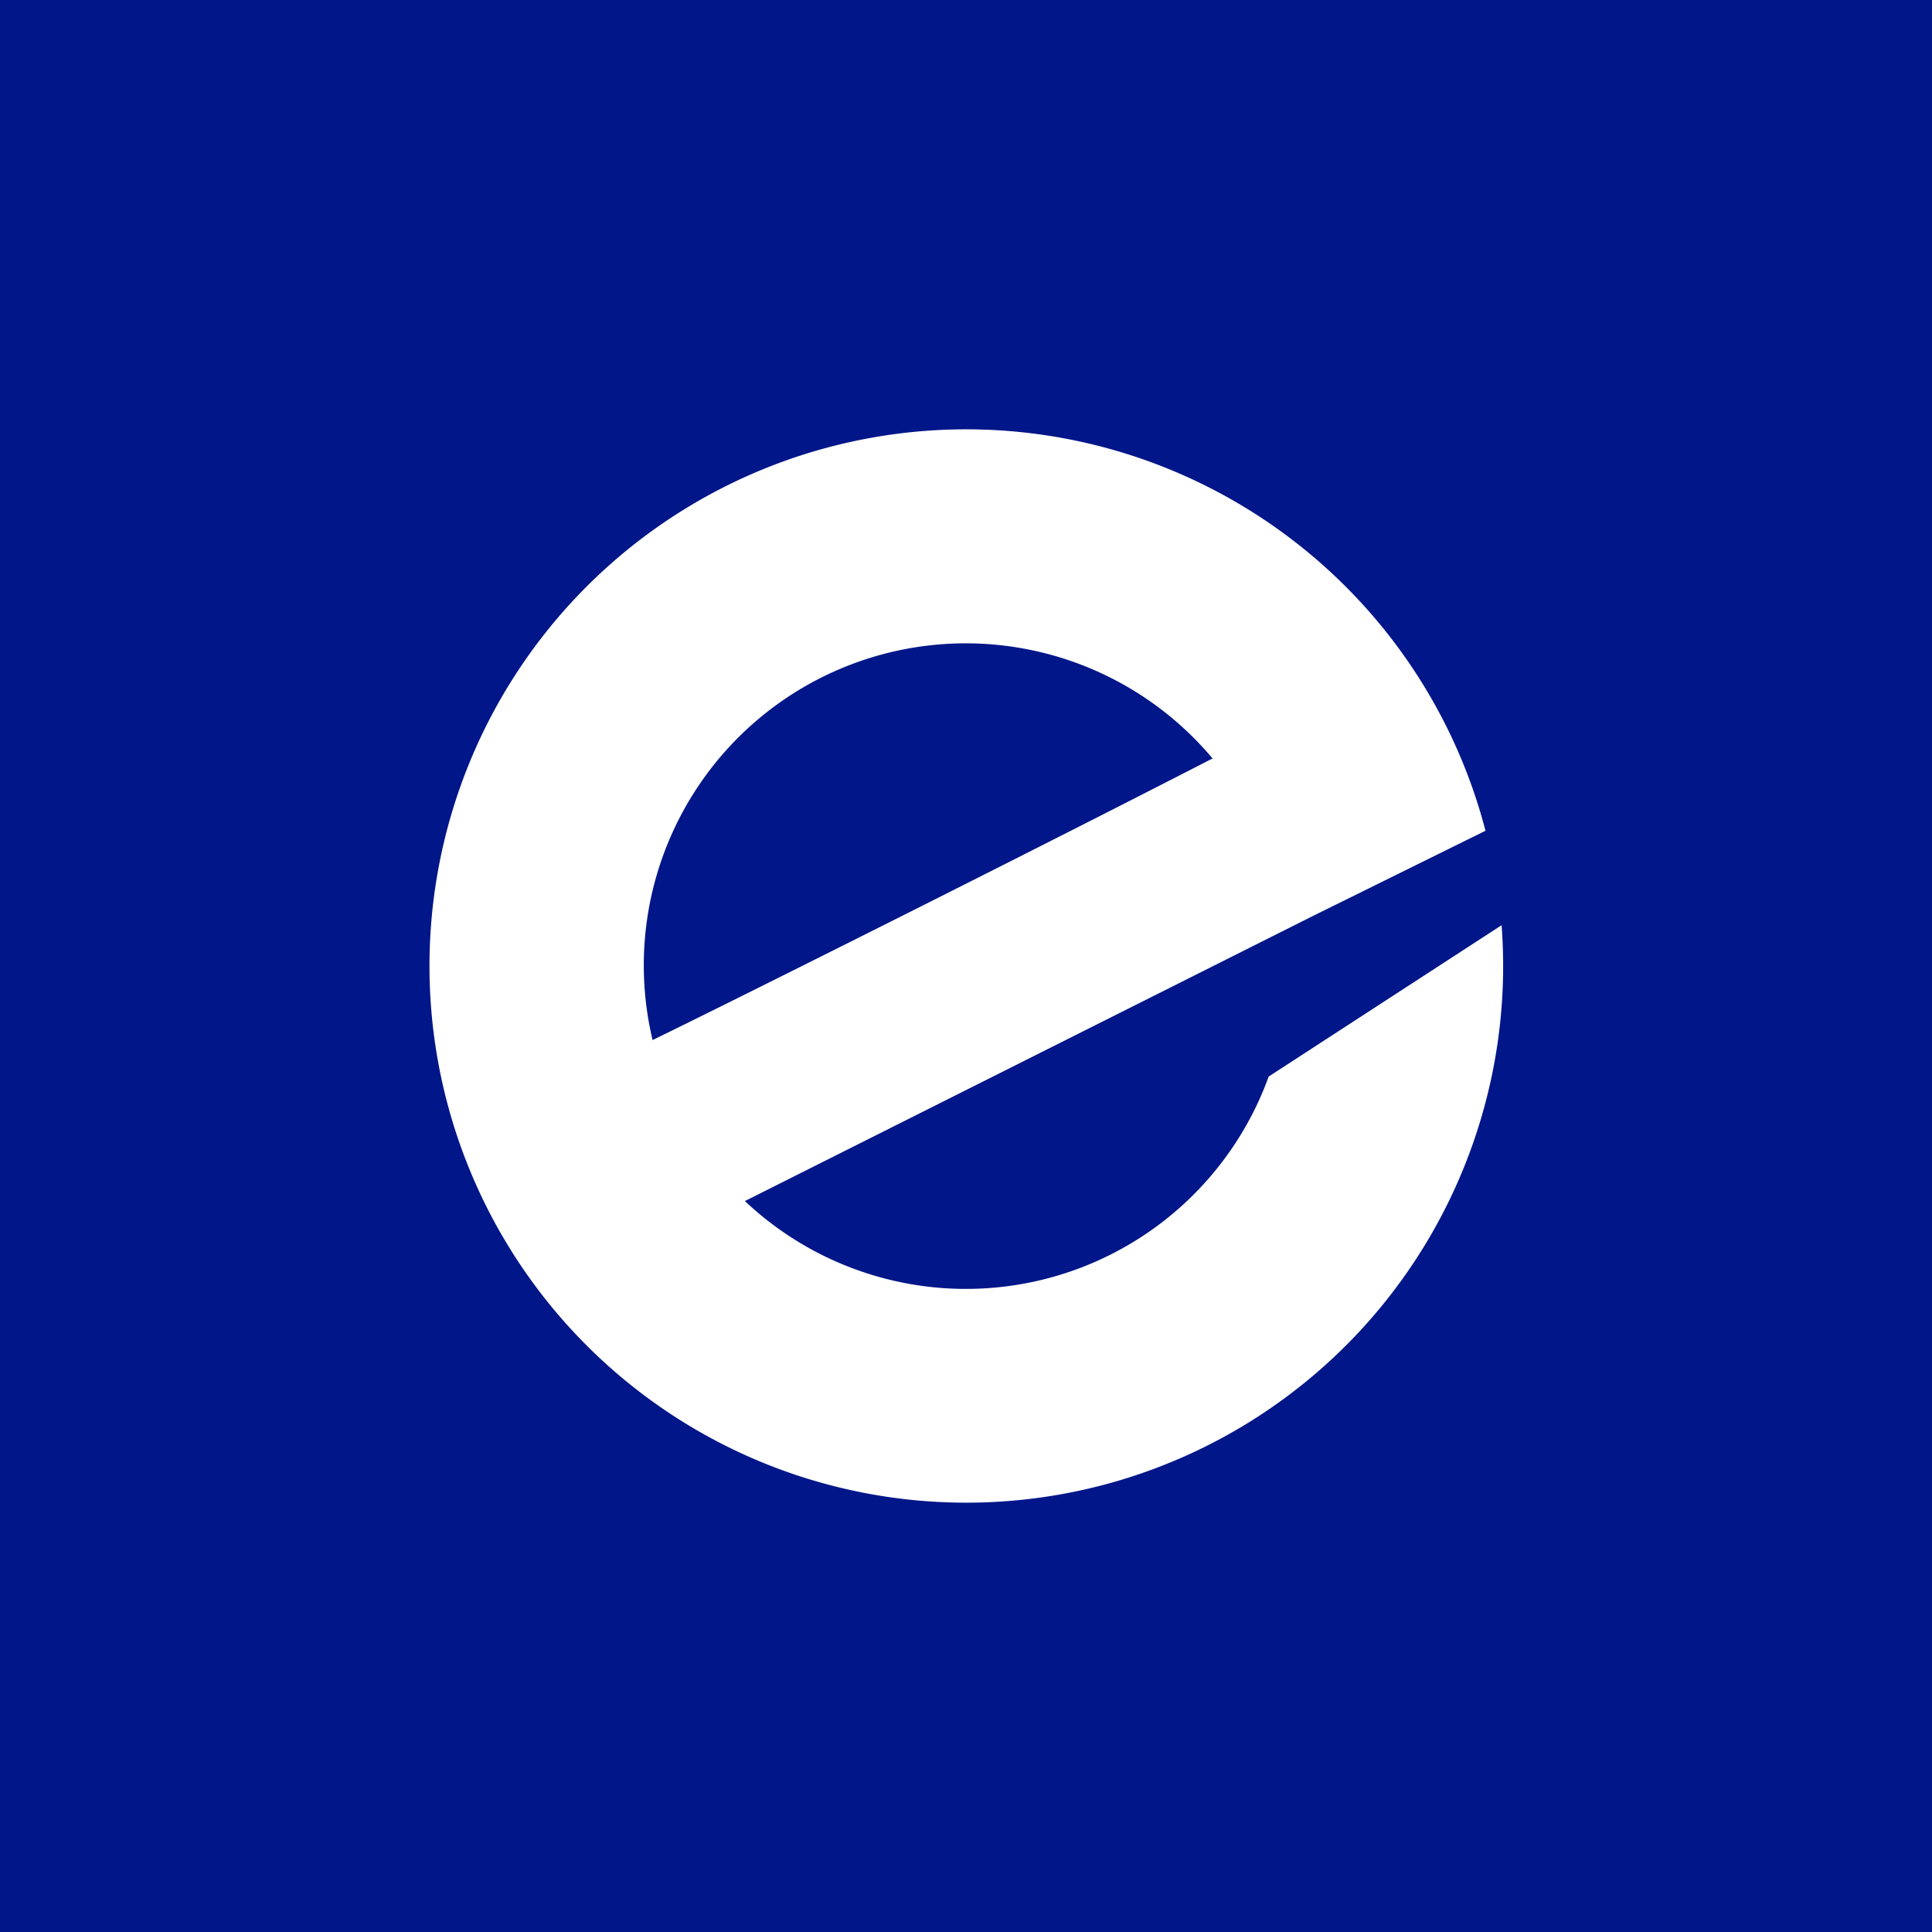 <!-- by TradingView --><svg width="18" height="18" viewBox="0 0 18 18" xmlns="http://www.w3.org/2000/svg"><path fill="#011689" d="M0 0h18v18H0z"/><path fill-rule="evenodd" d="M9 14a5 5 0 0 0 4.99-5.38l-2.17 1.41a3 3 0 0 1-4.88 1.16l5.3-2.66 1.6-.79A5 5 0 1 0 9 14Zm2.3-6.93a3 3 0 0 0-5.22 2.62c.7-.34 3.48-1.73 5.21-2.62Z" fill="#fff"/></svg>